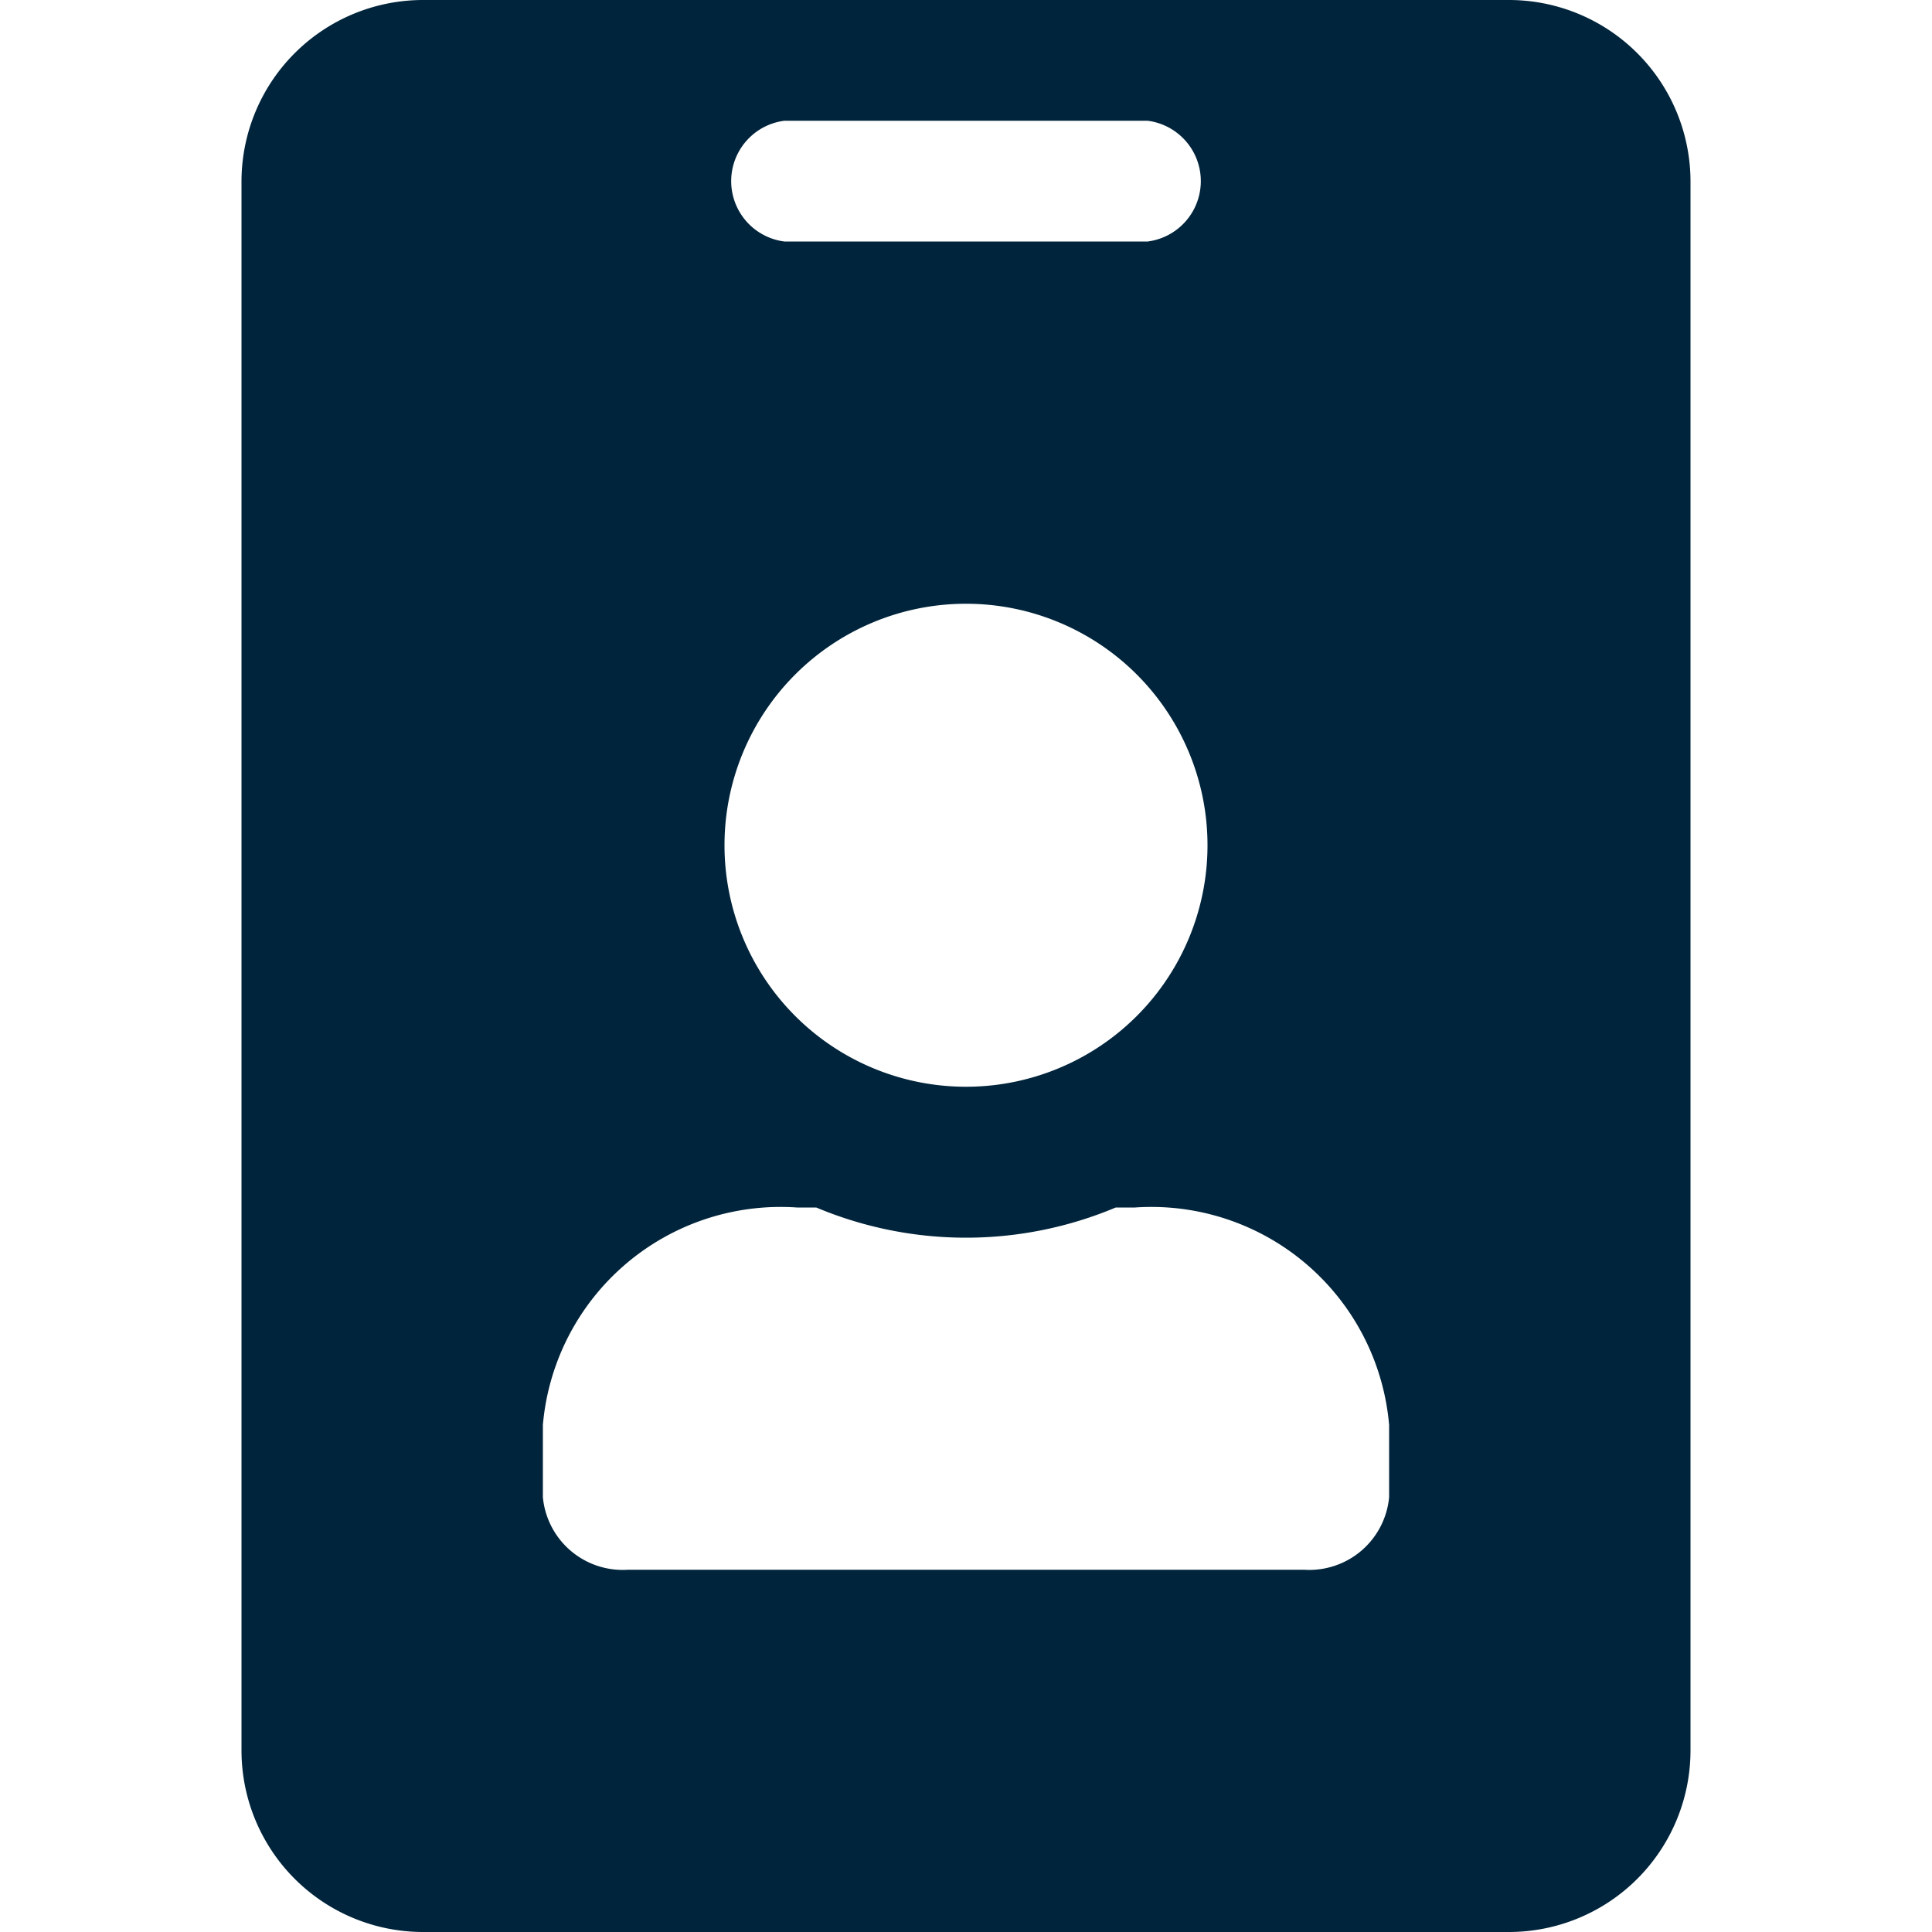 <?xml version="1.0" encoding="UTF-8"?> <svg xmlns="http://www.w3.org/2000/svg" id="fa7fdd85-3530-4add-8c67-0d5b1d45d195" data-name="Layer 1" viewBox="0 0 20 20"><path d="M15.62,0H4.38A1.88,1.88,0,0,0,2.5,1.88V18.12A1.88,1.88,0,0,0,4.38,20H15.62a1.88,1.88,0,0,0,1.88-1.88V1.88A1.88,1.88,0,0,0,15.62,0ZM8.12,1.25h3.76a.63.63,0,0,1,0,1.25H8.12a.63.63,0,0,1,0-1.25Zm1.88,5a2.5,2.5,0,1,1-2.5,2.5A2.5,2.5,0,0,1,10,6.25Zm4.38,9.25a.83.83,0,0,1-.88.75h-7a.83.83,0,0,1-.88-.75v-.75A2.47,2.47,0,0,1,8.25,12.5h.2a4,4,0,0,0,3.1,0h.2a2.47,2.47,0,0,1,2.63,2.25Z" fill="#00243b"></path></svg> 